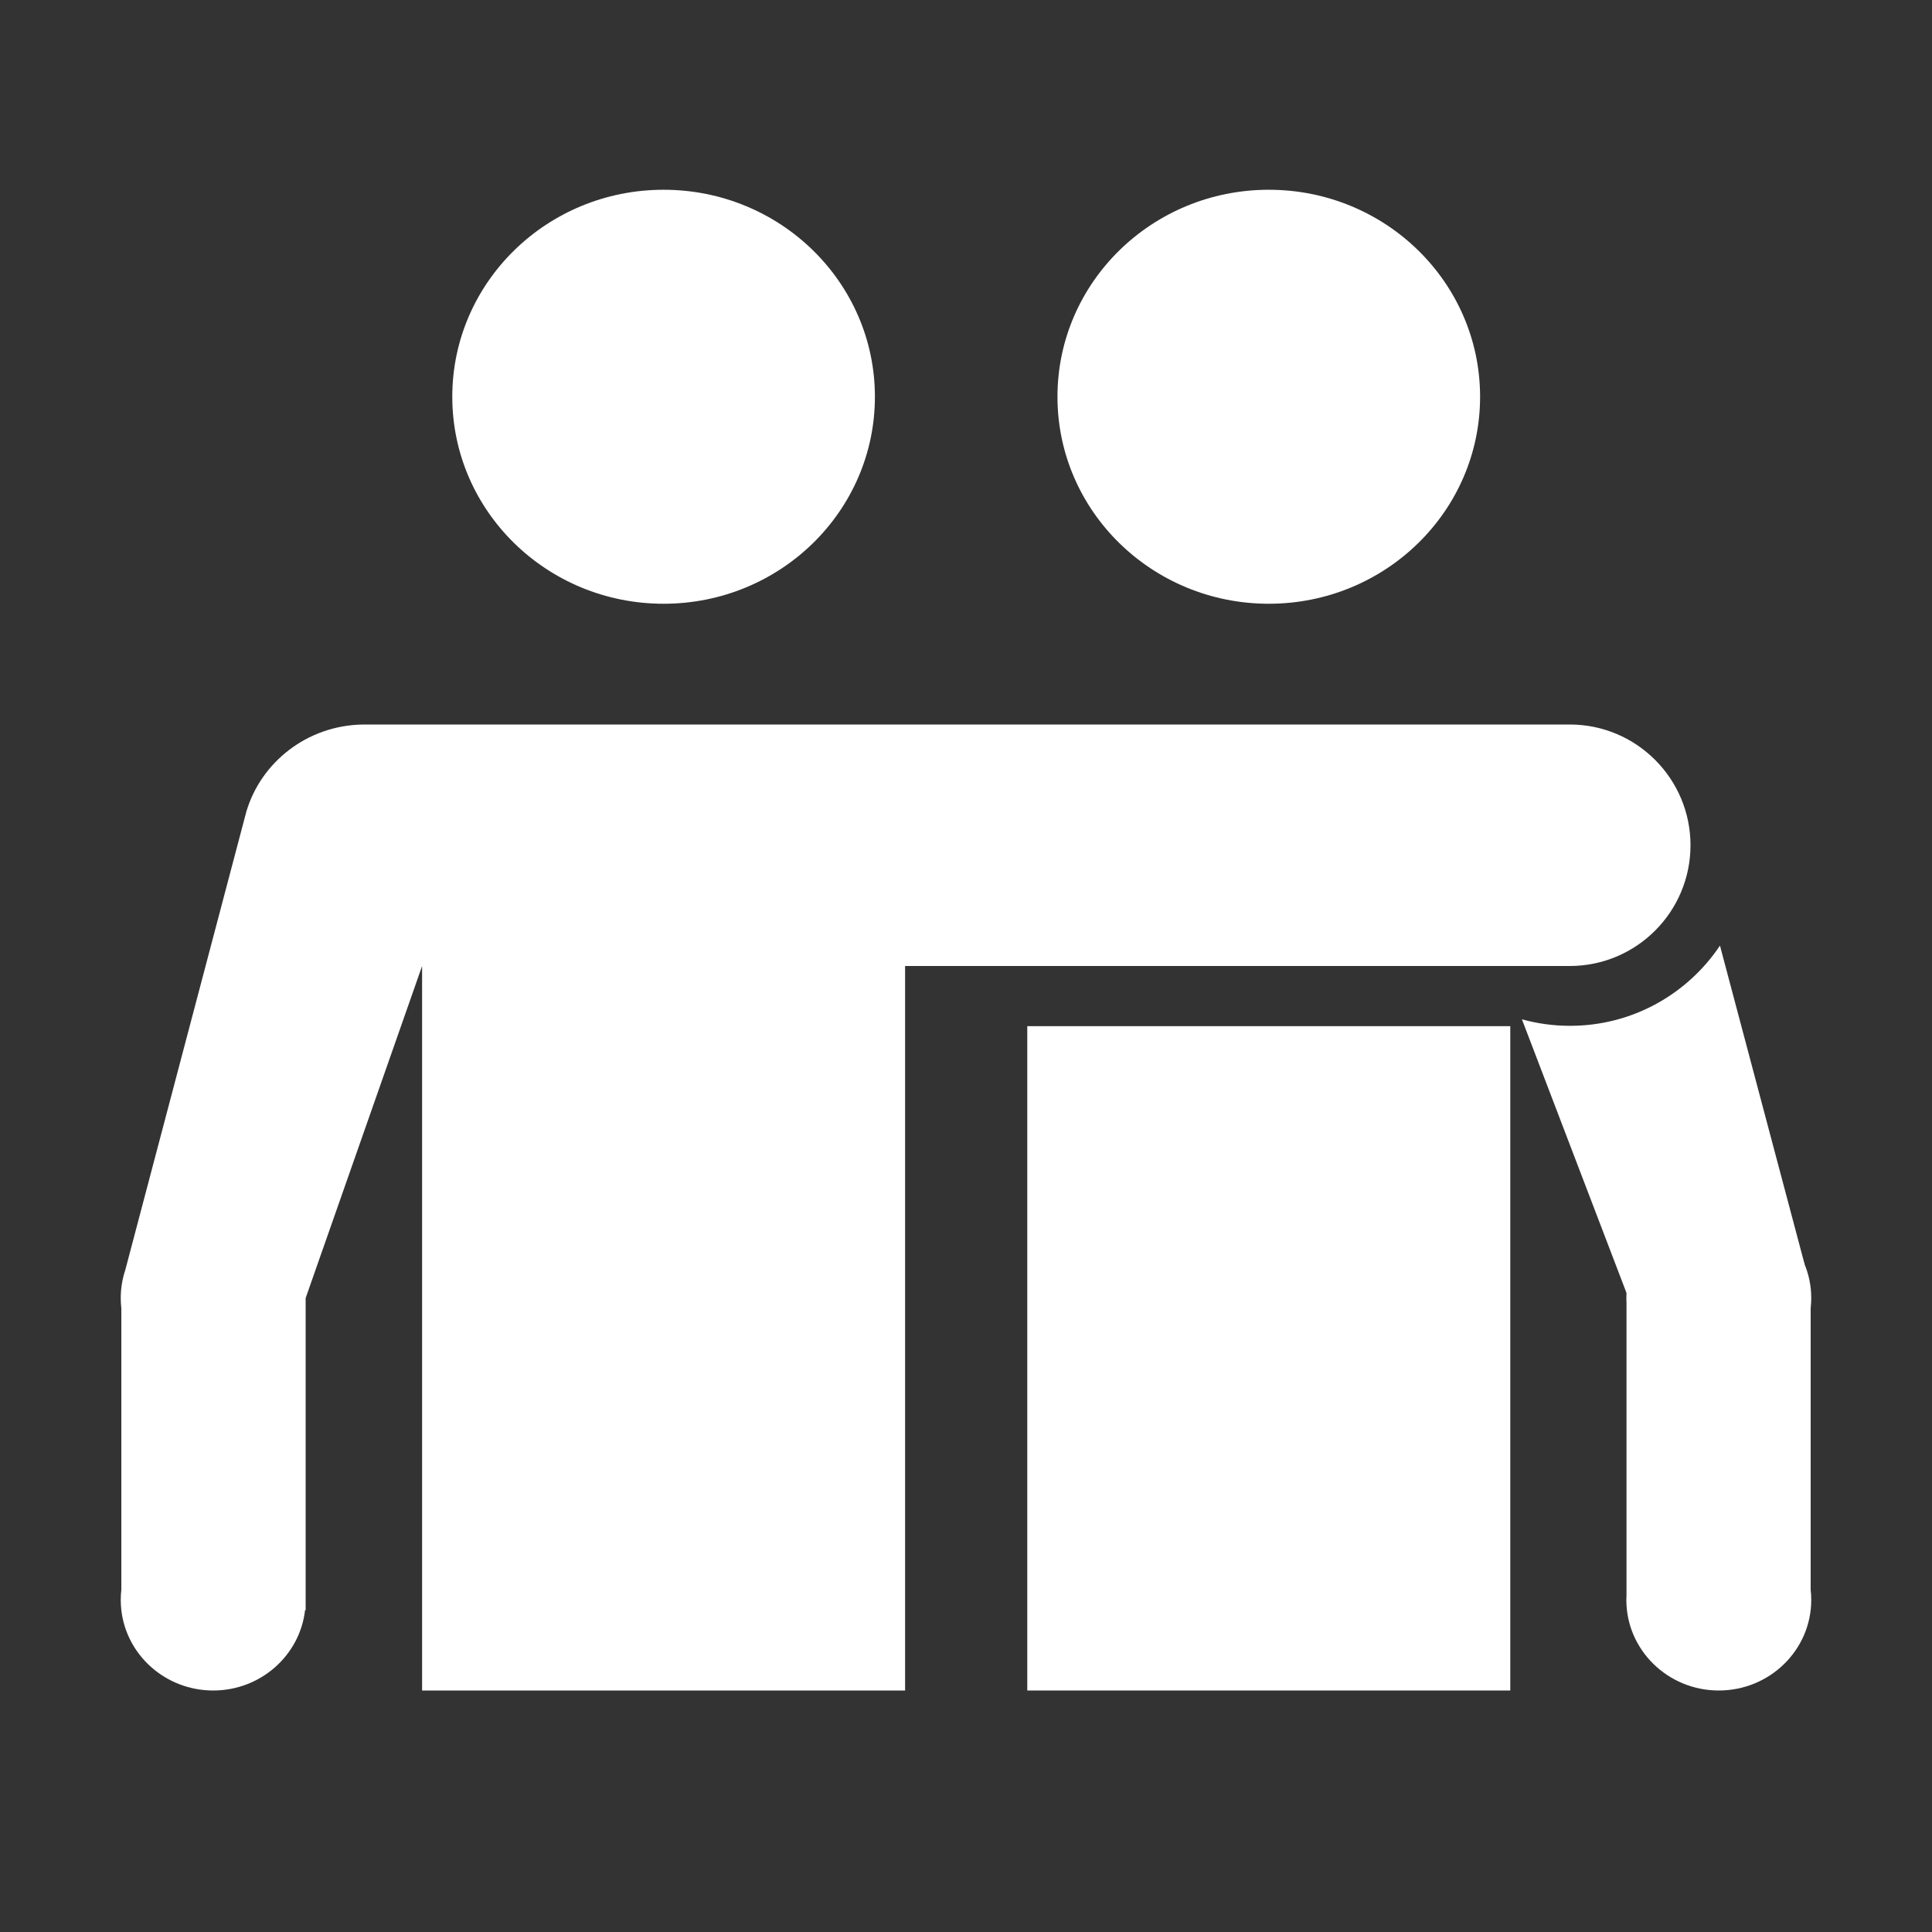 <?xml version="1.0" encoding="UTF-8" standalone="no"?><!DOCTYPE svg PUBLIC "-//W3C//DTD SVG 1.1//EN" "http://www.w3.org/Graphics/SVG/1.1/DTD/svg11.dtd"><svg width="100%" height="100%" viewBox="0 0 128 128" version="1.1" xmlns="http://www.w3.org/2000/svg" xmlns:xlink="http://www.w3.org/1999/xlink" xml:space="preserve" xmlns:serif="http://www.serif.com/" style="fill-rule:evenodd;clip-rule:evenodd;stroke-linejoin:round;stroke-miterlimit:2;"><rect x="0" y="0" width="128" height="128" fill="#333333" stroke="none"/><rect id="Artboard1" x="0" y="0" width="128" height="128" style="fill:none;"/><g id="Artboard11" serif:id="Artboard1"><path fill="#FFF" d="M27.965,64l-7.715,22l0,20.678l-0.039,0c-0.344,2.993 -2.94,5.322 -6.086,5.322c-3.146,0 -5.742,-2.329 -6.086,-5.322c-0.026,-0.222 -0.039,-0.449 -0.039,-0.678c0,-0.229 0.013,-0.456 0.039,-0.678l-0,-18.644c-0.026,-0.222 -0.039,-0.449 -0.039,-0.678c0,-0.648 0.105,-1.273 0.3,-1.858l7.909,-29.945c0.032,-0.137 0.068,-0.272 0.107,-0.406c0.965,-3.292 4.032,-5.718 7.684,-5.789l0,-0.002l80,0c4.415,0 8,3.585 8,8c0,4.415 -3.585,8 -8,8l-44.035,0l0,48l-32,-0l0,-48Z"/><path fill="#FFF" d="M107.76,86.339c-0.007,-0.112 -0.01,-0.225 -0.01,-0.339c0,-0.114 0.003,-0.227 0.01,-0.339c0.179,-3.154 2.851,-5.661 6.115,-5.661c3.38,-0 6.125,2.689 6.125,6c0,0.229 -0.013,0.456 -0.039,0.678l0,18.644c0.026,0.222 0.039,0.449 0.039,0.678c0,3.311 -2.745,6 -6.125,6c-3.38,0 -6.125,-2.689 -6.125,-6c-0,-0.114 0.003,-0.227 0.01,-0.339l-0,-19.322Z"/><ellipse fill="#FFF" cx="43.965" cy="26.286" rx="14" ry="13.714"/><ellipse fill="#FFF" cx="84.06" cy="26.286" rx="14" ry="13.714"/><rect fill="#FFF" x="68.06" y="67.986" width="32" height="44.014"/><path fill="#FFF" d="M113.952,62.649l5.611,21.122l-11.803,1.89l-6.929,-18.129c1.015,0.281 2.083,0.431 3.187,0.431c4.14,-0 7.79,-2.111 9.934,-5.314Z"/></g></svg>